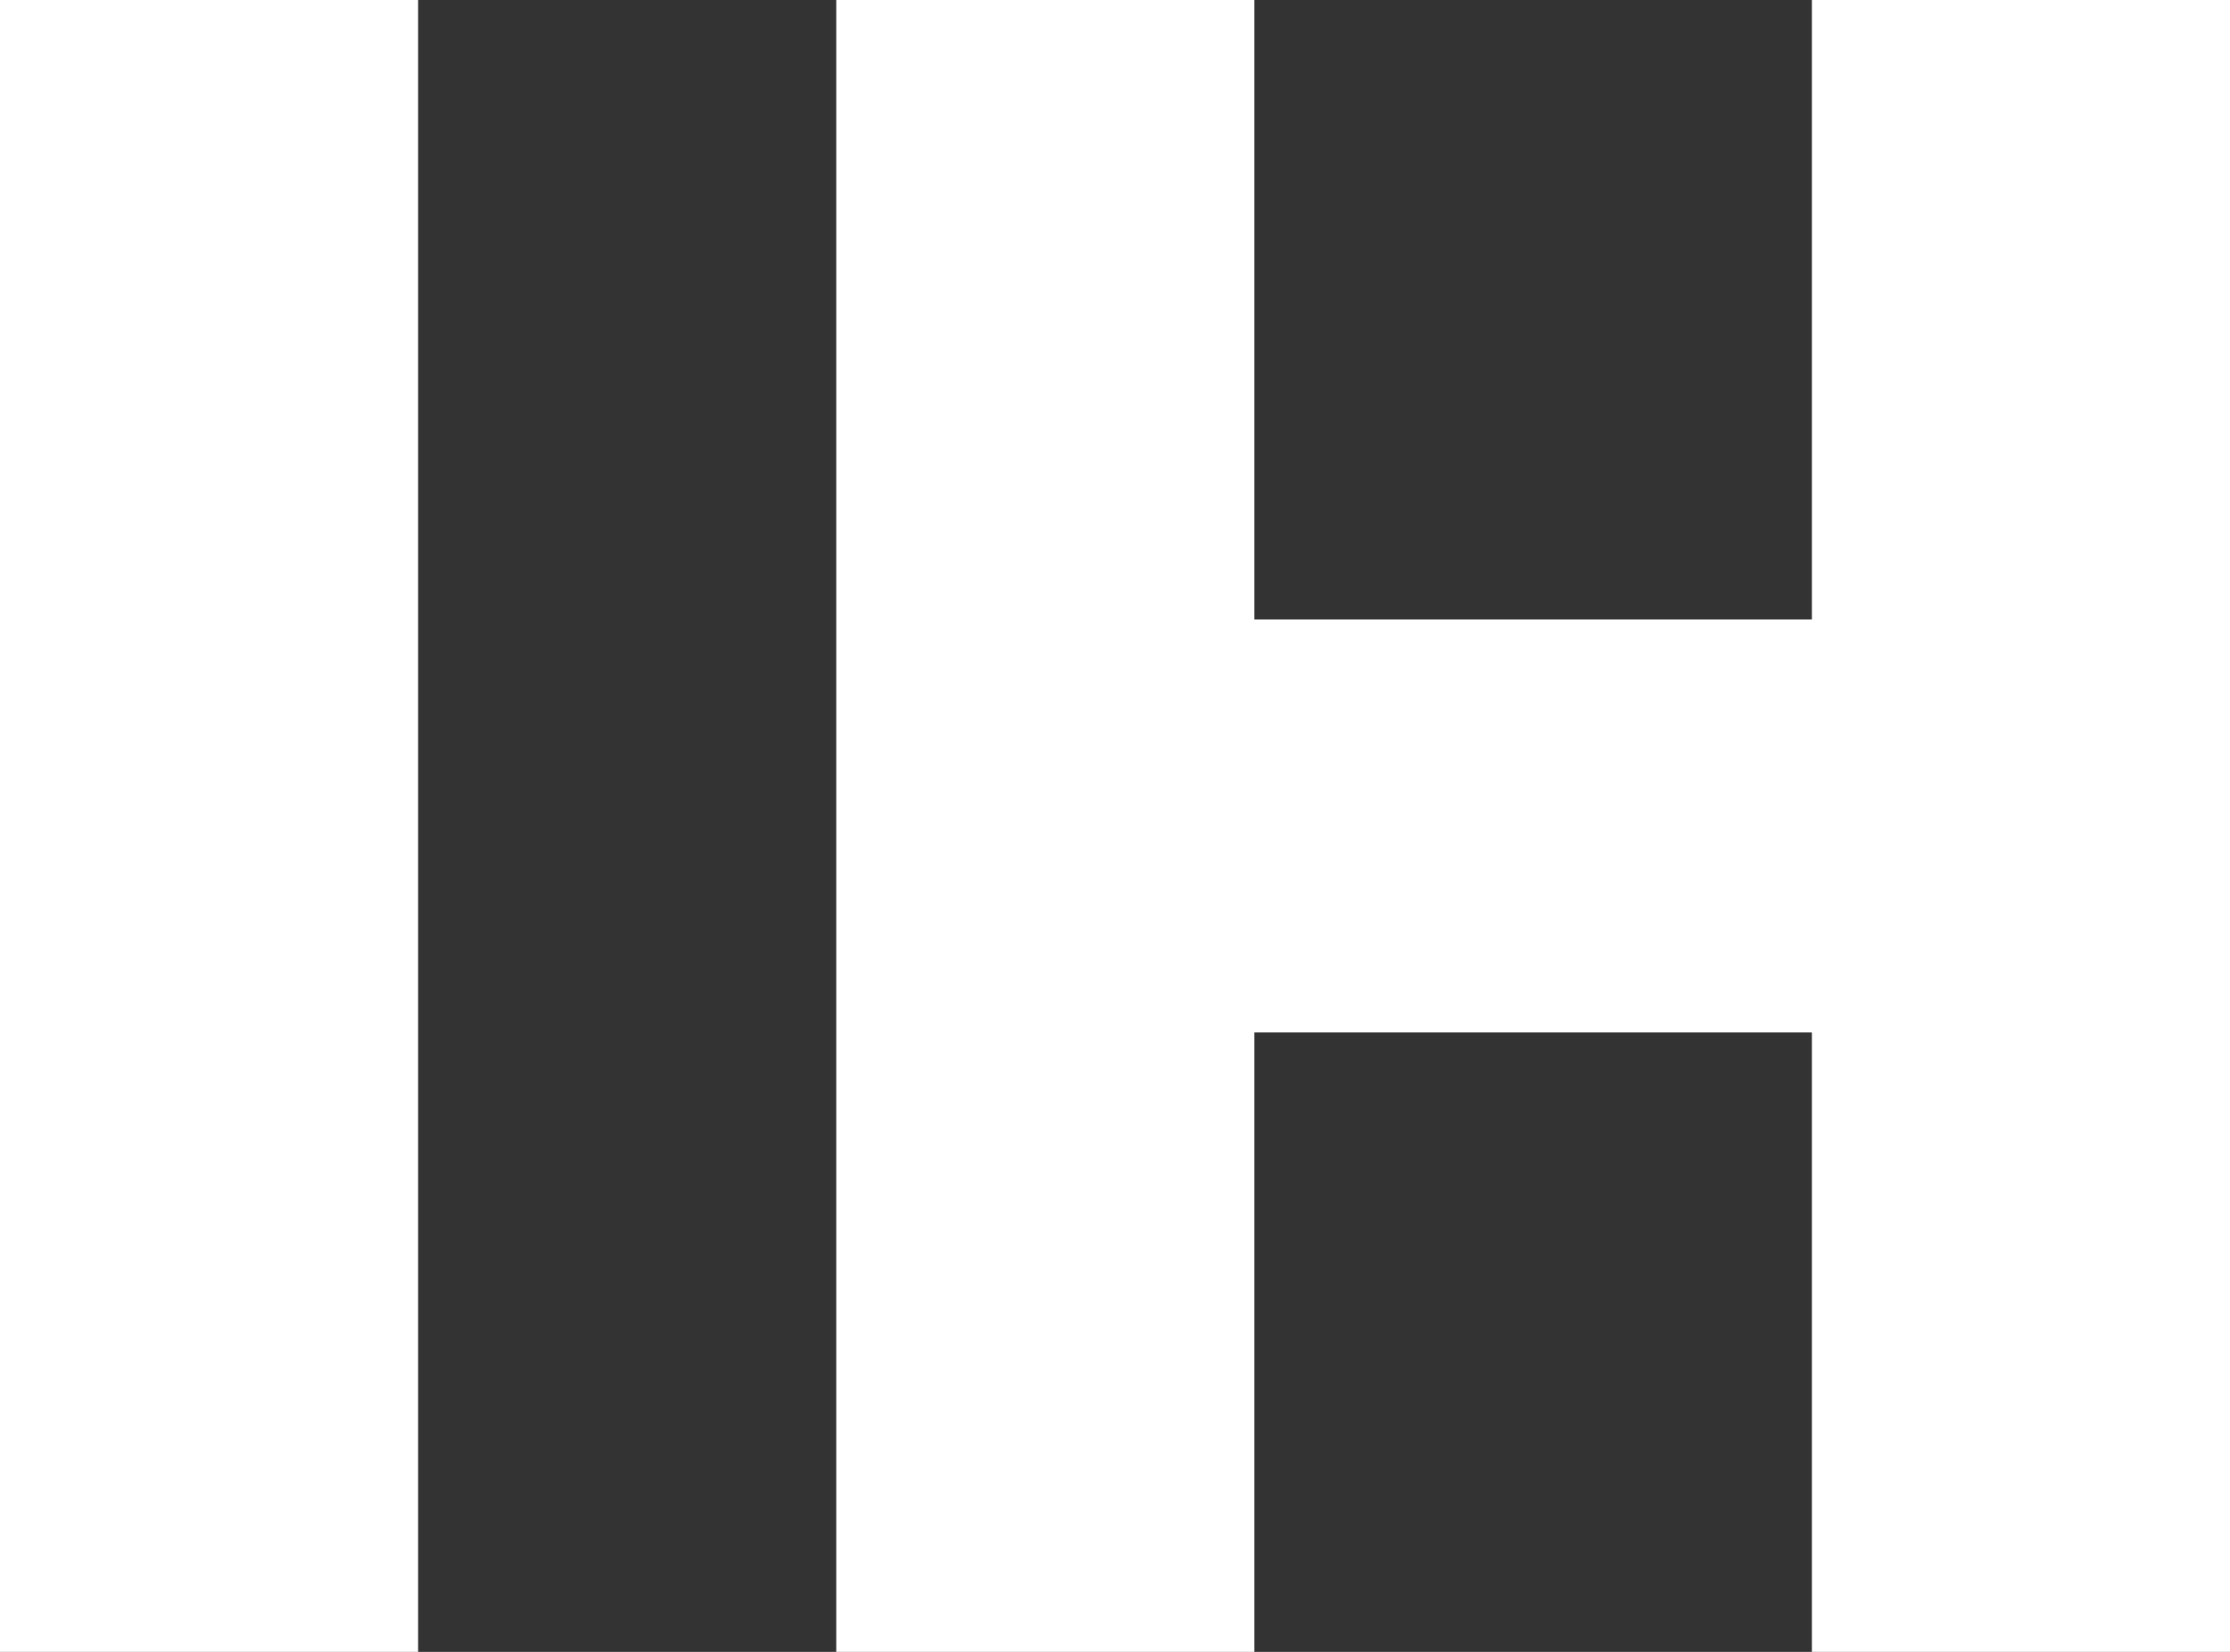 <svg width="54" height="40" viewBox="0 0 54 40" fill="none" xmlns="http://www.w3.org/2000/svg">
<rect x="0" y="0" width="54" height="40" fill="#333333" stroke="none"/>
<path d="M0 0H10.125V40H0V0Z" fill="white"/>
<path d="M20.25 0H30.375V15H43.875V0H54V40H43.875V25H30.375V40H20.25V0Z" fill="white"/>
</svg>
